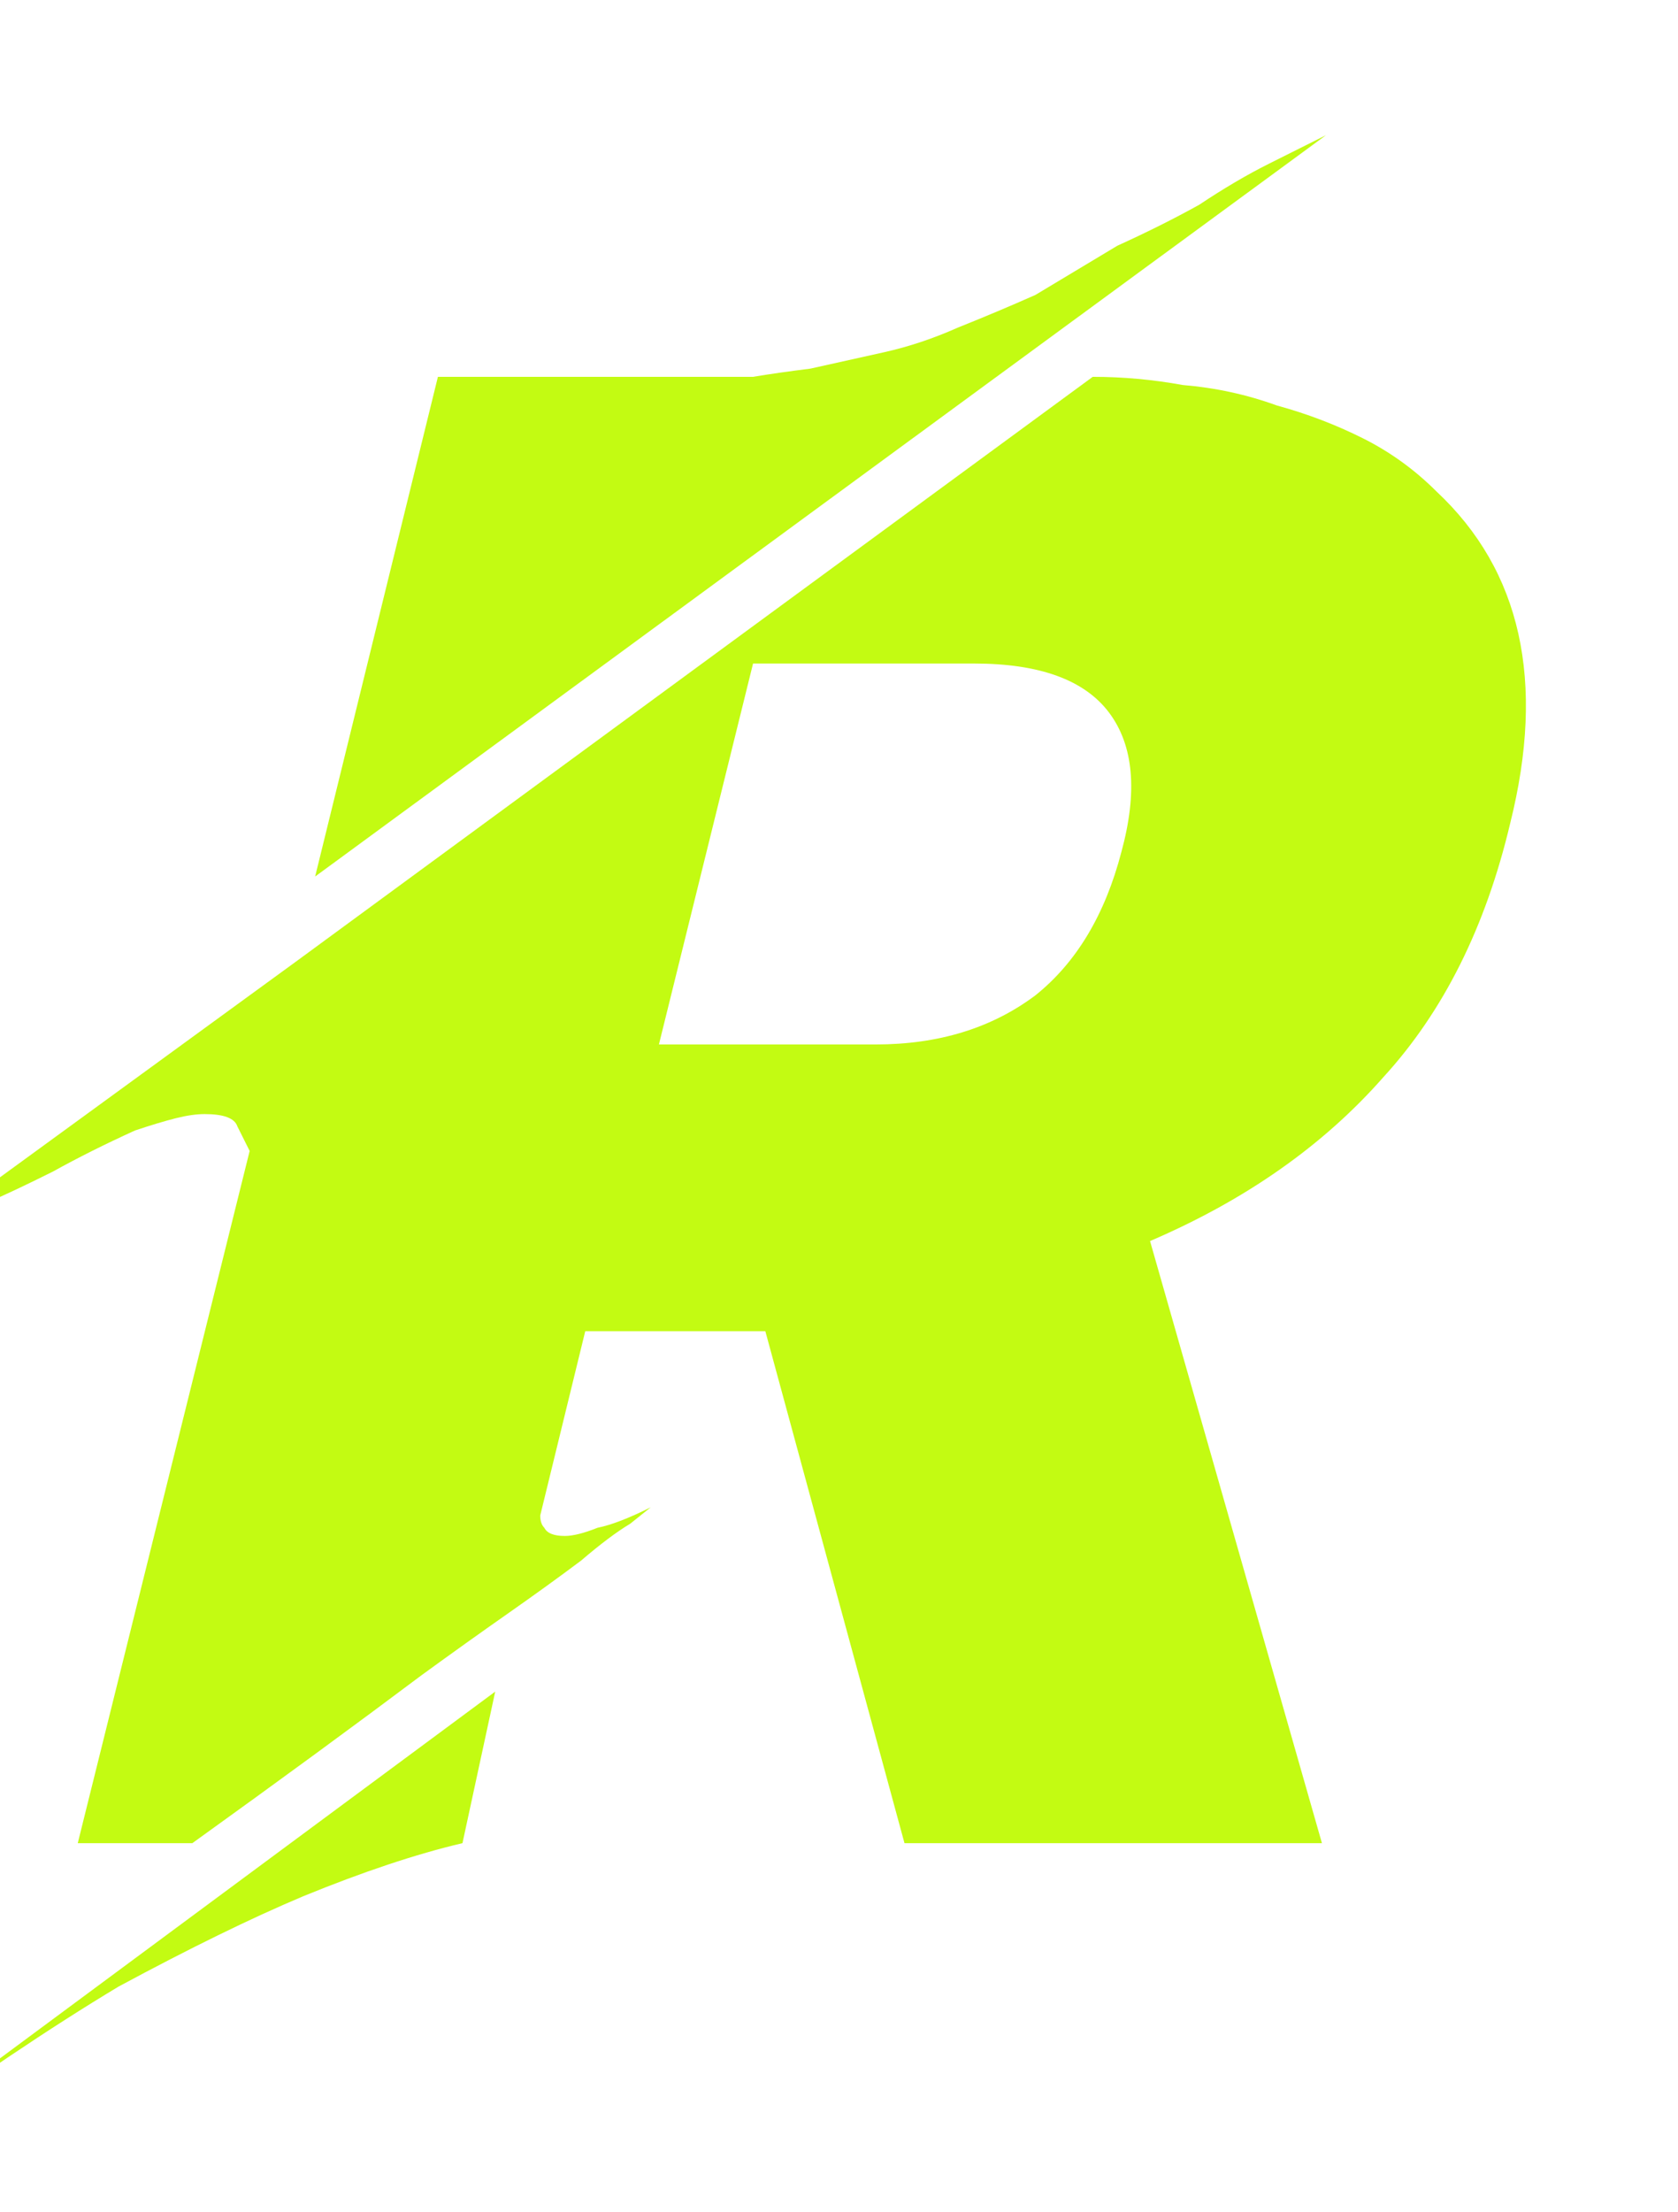 <svg version="1.2" xmlns="http://www.w3.org/2000/svg" viewBox="0 0 41 54" width="41" height="54">
	<title>New Project</title>
	<style>
		.s0 { fill: #c3fb12 } 
	</style>
	<path id="r" class="s0" aria-label="r"  d="m35.1 12q3.1 2.9 1.8 8.1-0.9 3.8-3.1 6.2-2.2 2.5-5.7 4l2.6 9.1 1.6 5.6h-10.2l-3.4-12.5h-4.4l-1.1 4.5q0 0.2 0.1 0.3 0.1 0.2 0.5 0.2 0.3 0 0.8-0.2 0.5-0.1 1.3-0.5 0 0-0.5 0.4-0.5 0.3-1.2 0.9-0.8 0.6-1.8 1.3-1 0.7-2.1 1.5-2.4 1.8-5.6 4.1h-2.8l4.2-16.9q-0.1-0.2-0.3-0.6-0.1-0.3-0.8-0.3-0.3 0-0.7 0.1-0.4 0.1-1 0.3-1.1 0.5-2 1-1 0.5-1.7 0.8-0.8 0.4-1.6 0.8l9.2-6.7 19.5-14.3q1.1 0 2.2 0.2 1.2 0.1 2.3 0.5 1.1 0.3 2.1 0.8 1 0.5 1.8 1.3zm-7.7 8.8q0.6-2.2-0.3-3.4-0.9-1.2-3.3-1.2h-5.4l-2.3 9.3h5.3q2.3 0 3.9-1.2 1.5-1.2 2.1-3.5zm5-17.5l-24.7 18.1 3-12.2h7.7q0.6-0.1 1.4-0.2 0.9-0.2 1.8-0.4 0.9-0.2 1.8-0.6 1-0.4 1.9-0.8 1-0.6 2-1.2 1.1-0.5 2-1 0.9-0.6 1.7-1 0.8-0.4 1.4-0.7zm-35.3 49.1l15-11.1-0.8 3.7q-1.7 0.4-3.9 1.3-1.9 0.8-4.5 2.2-2.5 1.5-5.8 3.9z"/>
</svg>